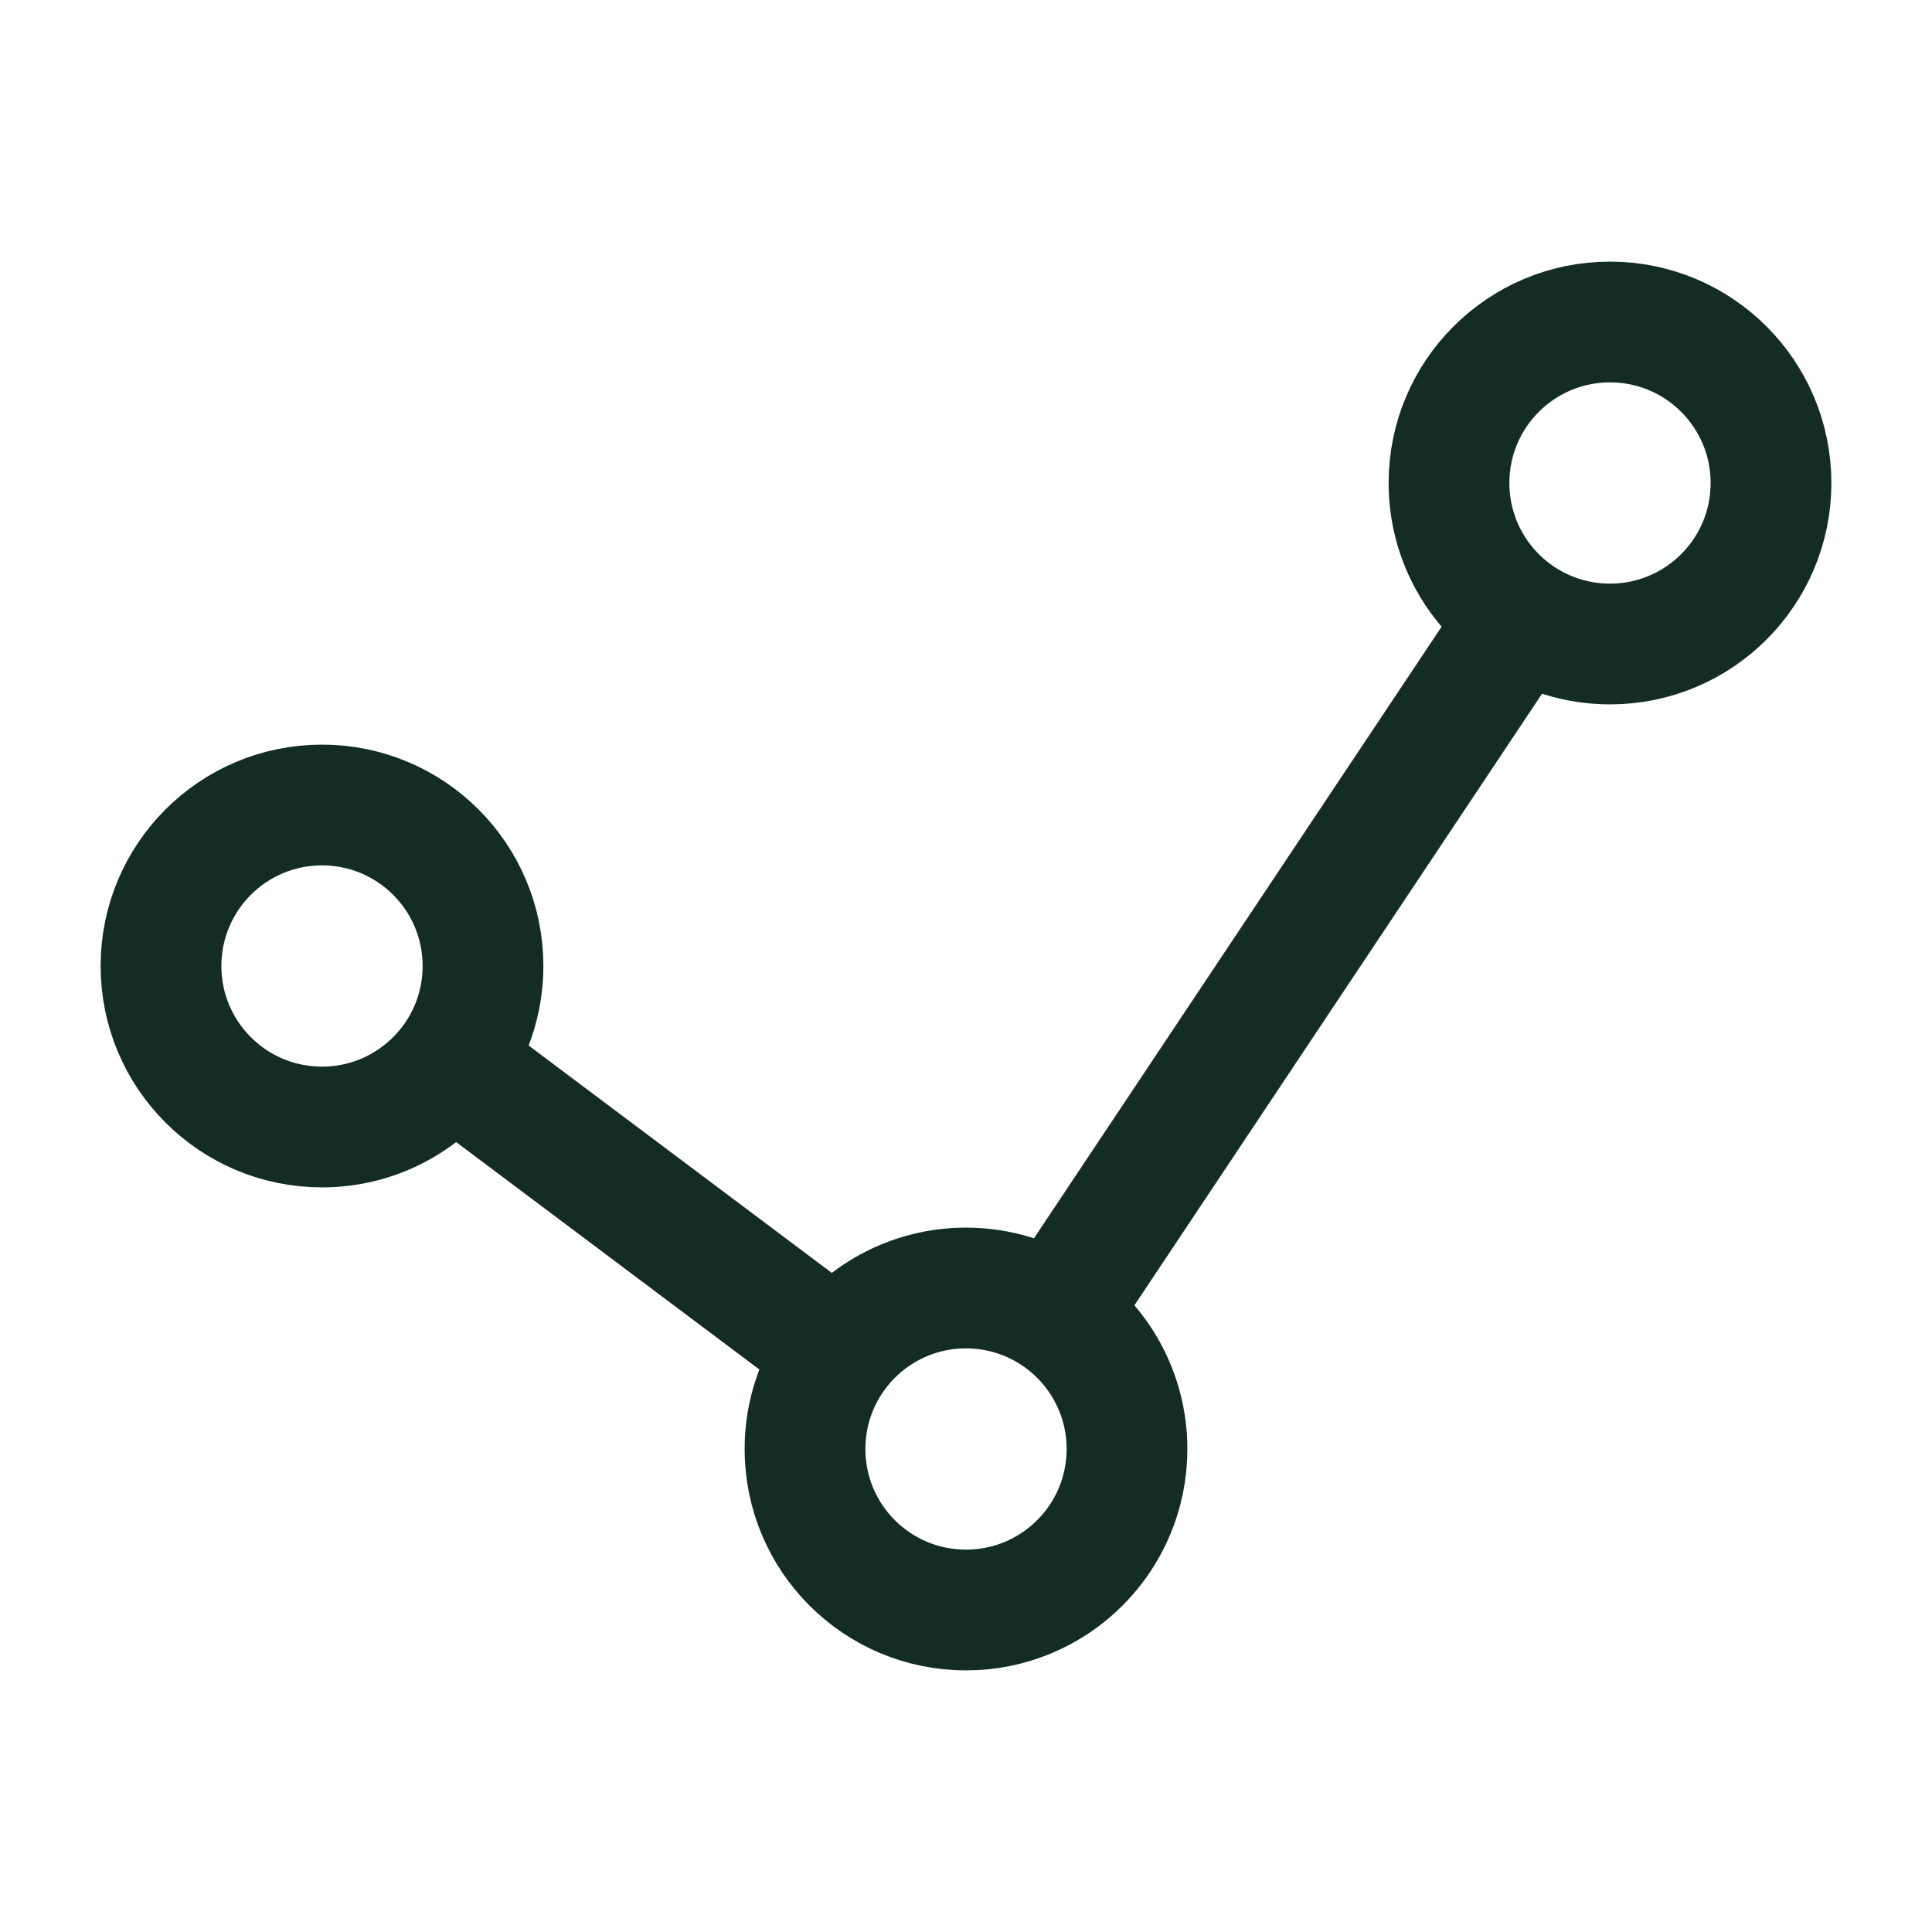 <svg width="24" height="24" viewBox="0 0 24 24" fill="none" xmlns="http://www.w3.org/2000/svg">
<path d="M18.89 7.664C19.208 7.876 19.59 8 20 8C21.105 8 22 7.105 22 6C22 4.895 21.105 4 20 4C18.895 4 18 4.895 18 6C18 6.694 18.354 7.306 18.89 7.664ZM18.89 7.664L13.11 16.336M13.11 16.336C12.792 16.124 12.411 16 12 16C11.346 16 10.765 16.314 10.4 16.8M13.11 16.336C13.646 16.694 14 17.306 14 18C14 19.105 13.105 20 12 20C10.895 20 10 19.105 10 18C10 17.55 10.149 17.134 10.4 16.8M10.4 16.8L5.6 13.2M5.6 13.2C5.851 12.866 6 12.45 6 12C6 10.895 5.105 10 4 10C2.895 10 2 10.895 2 12C2 13.105 2.895 14 4 14C4.654 14 5.235 13.686 5.6 13.2Z" stroke="#132C24" stroke-width="1.5" stroke-linecap="round" stroke-linejoin="round"/>
</svg>
